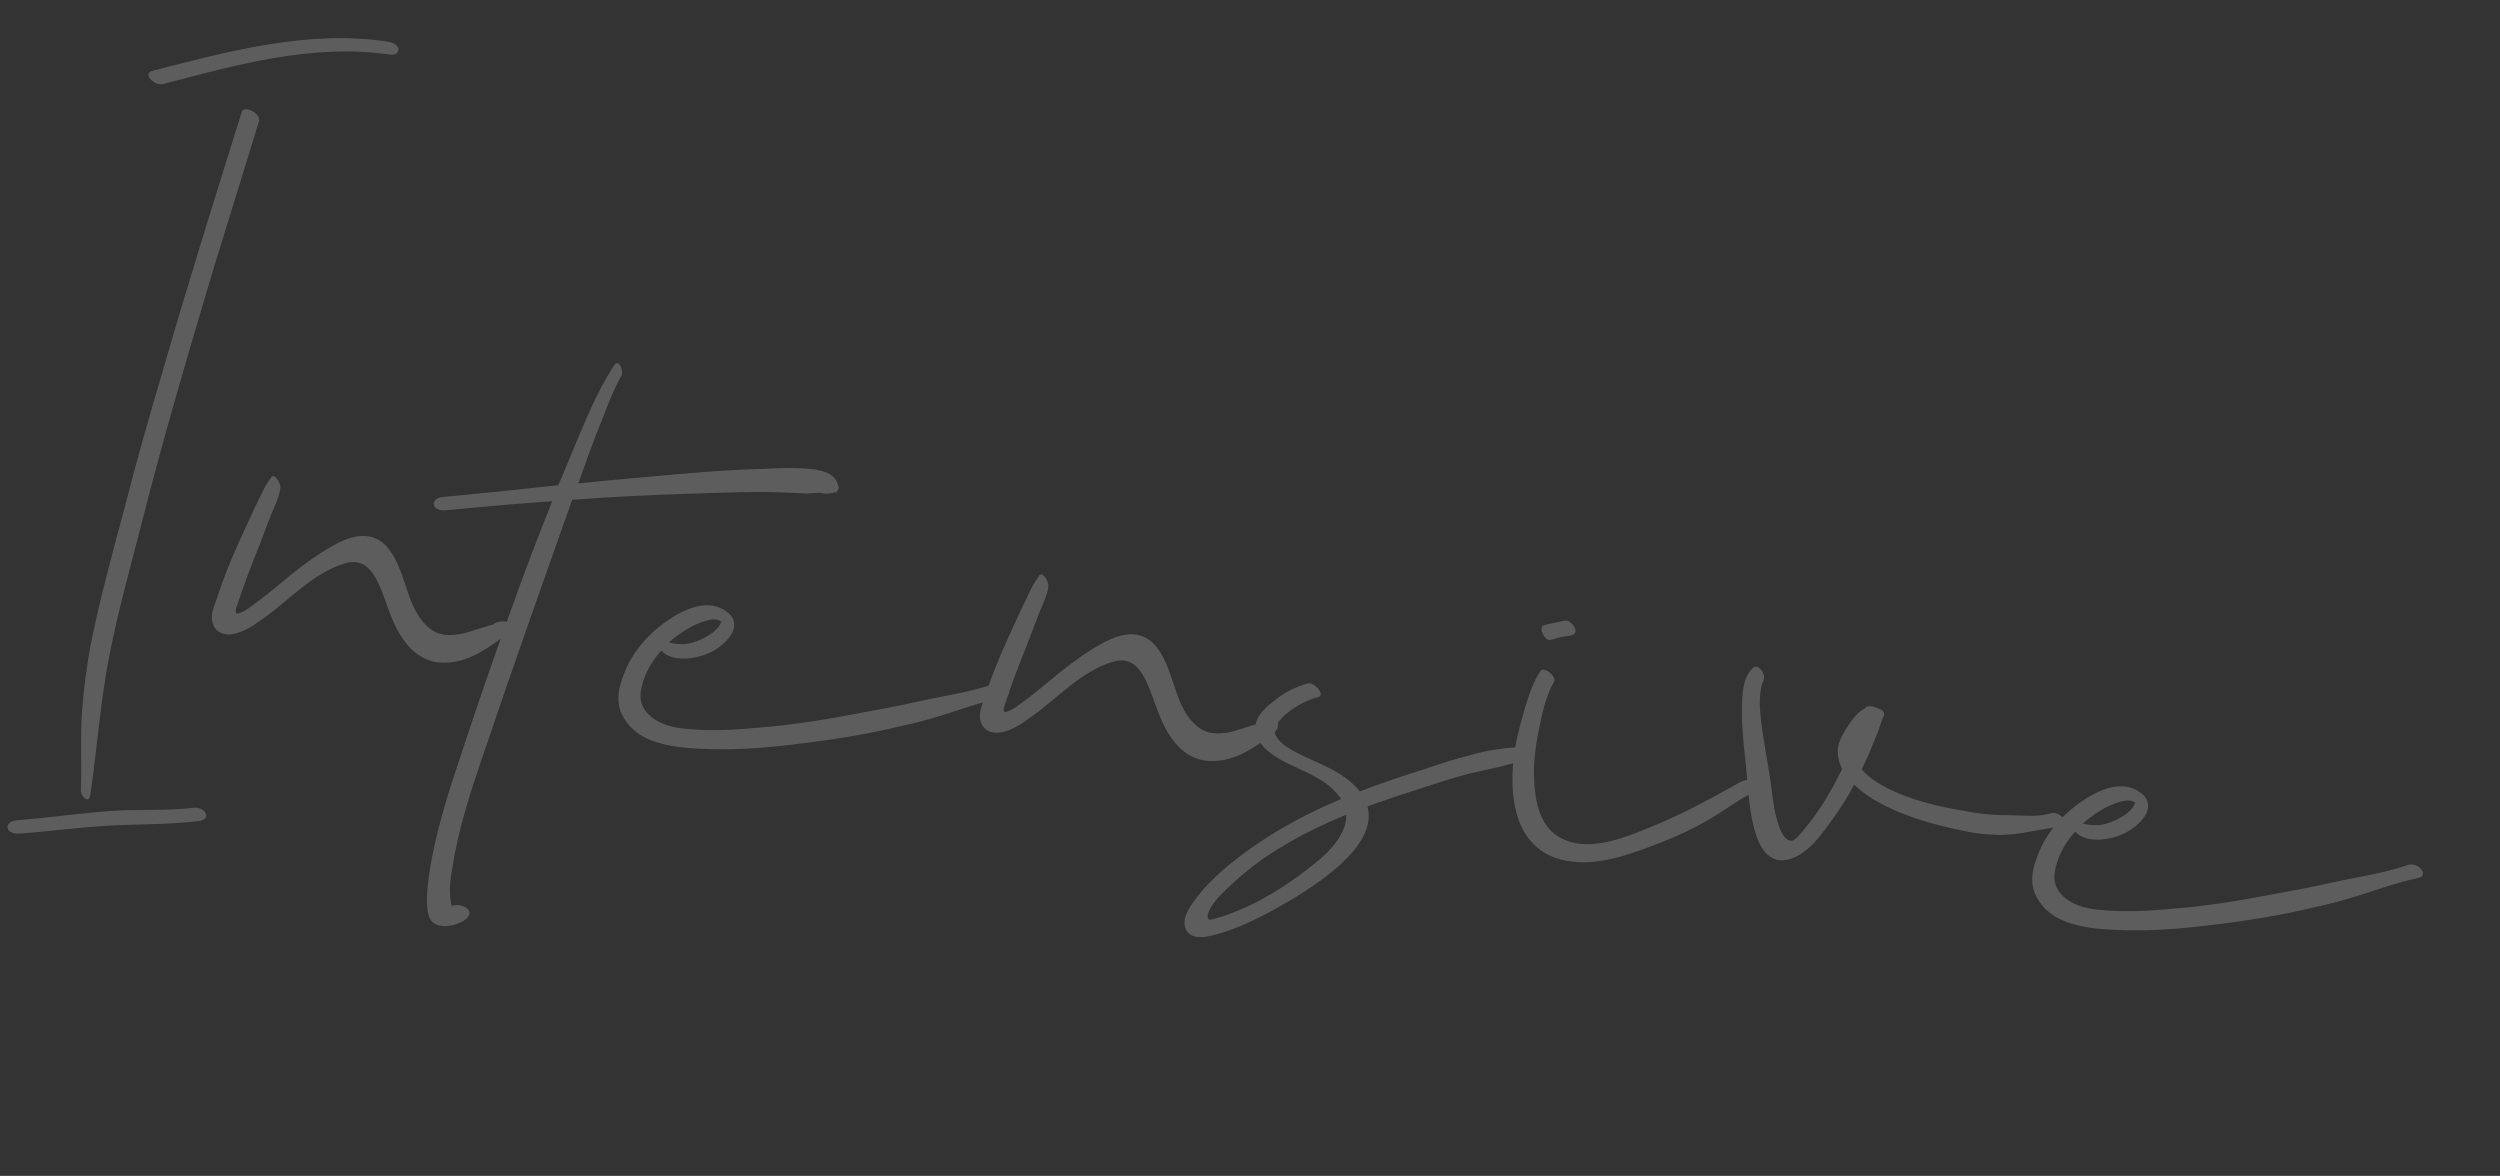 <?xml version="1.0" encoding="UTF-8"?> <svg xmlns="http://www.w3.org/2000/svg" width="253" height="119" viewBox="0 0 253 119" fill="none"><rect x="0" y="0" width="253" height="119" fill="#333333" stroke="none"/> <path opacity="0.21" d="M14.181 53.541C16.429 44.644 19.022 35.835 21.658 27.031C23.174 22.122 24.696 17.17 26.212 12.261C26.444 11.492 24.694 10.602 24.468 11.328C21.69 20.202 18.917 29.032 16.357 37.934C15.039 42.336 13.808 46.749 12.665 51.173C11.472 55.635 10.23 60.135 9.294 64.675C8.8 67.141 8.482 69.629 8.299 72.091C8.101 74.683 8.295 77.326 8.183 79.93C8.148 80.547 8.965 81.45 9.137 80.452C9.8 75.966 10.12 71.392 10.957 66.929C11.801 62.422 13.037 57.965 14.181 53.541ZM19.62 81.75C16.873 82.064 14.101 81.886 11.327 82.063C8.056 82.31 4.85 82.743 1.573 83.033C1.169 83.07 0.595 83.396 0.801 83.866C0.958 84.374 1.755 84.388 2.159 84.351C4.938 84.13 7.691 83.772 10.421 83.589C13.643 83.381 16.869 83.483 20.069 83.094C21.511 82.924 20.789 81.633 19.62 81.75ZM40.325 4.972C40.255 4.475 39.574 4.254 39.181 4.204C31.214 3.006 23.171 5.171 15.462 7.157C14.314 7.453 15.664 8.691 16.44 8.524C23.925 6.554 31.613 4.388 39.411 5.52C39.755 5.609 40.351 5.463 40.325 4.972ZM51.512 63.07C51.251 62.682 49.88 62.994 49.989 63.186C49.951 63.136 47.448 63.97 47.175 64.023C46.437 64.24 45.536 64.346 44.755 64.202C43.331 63.886 42.429 62.617 41.832 61.387C40.747 59.118 40.232 54.481 37.022 54.248C35.483 54.139 33.995 55.014 32.743 55.785C31.201 56.742 29.816 57.851 28.426 59.004C27.534 59.733 26.636 60.506 25.662 61.18C25.317 61.446 24.973 61.713 24.596 61.886C23.786 62.315 23.683 62.08 24.019 61.191C24.68 59.146 25.467 57.161 26.253 55.176C26.644 54.206 26.997 53.186 27.387 52.215C27.723 51.326 28.299 50.291 28.378 49.325C28.429 48.932 27.701 47.685 27.388 48.399C26.697 49.287 26.284 50.432 25.757 51.429C25.257 52.564 24.719 53.648 24.218 54.782C23.295 56.794 22.508 58.779 21.842 60.868C21.566 61.631 21.242 62.433 21.583 63.231C21.849 63.931 22.519 64.238 23.278 64.203C24.491 64.091 25.607 63.347 26.537 62.667C29.217 60.792 31.661 57.999 34.846 57.031C36.743 56.431 37.733 57.711 38.416 59.307C39.137 60.953 39.535 62.69 40.492 64.233C41.372 65.677 42.64 66.86 44.436 67.045C47.028 67.244 48.932 65.89 50.935 64.461C51.323 64.2 51.849 63.557 51.512 63.07ZM84.879 49.239C84.835 49.233 84.835 49.233 84.841 49.19C84.82 49.009 84.706 48.861 84.641 48.676C84.603 48.627 84.608 48.583 84.608 48.583C84.526 48.528 84.494 48.435 84.456 48.386C84.298 48.233 84.14 48.079 83.933 47.964C83.481 47.684 82.87 47.606 82.351 47.495C80.605 47.271 78.683 47.38 76.897 47.462C73.425 47.55 69.968 47.862 66.511 48.173C63.863 48.411 61.171 48.643 58.517 48.924C58.522 48.881 58.528 48.837 58.577 48.799C59.354 46.547 60.174 44.3 61.076 42.108C61.604 40.756 62.143 39.316 62.884 38.035C63.164 37.583 62.622 36.271 62.183 36.925C60.313 39.747 59.042 43.09 57.711 46.203C57.321 47.174 56.93 48.144 56.496 49.109C52.58 49.54 48.67 49.926 44.717 50.308C44.312 50.345 43.738 50.67 43.939 51.184C44.101 51.649 44.892 51.706 45.302 51.625C48.808 51.275 52.352 50.975 55.891 50.718C54.521 54.137 53.189 57.605 51.945 61.084C50.222 65.878 48.548 70.634 46.95 75.488C45.727 79.147 44.504 82.807 43.75 86.615C43.484 88.001 43.261 89.392 43.213 90.806C43.211 91.516 43.198 92.313 43.512 92.975C43.767 93.407 44.138 93.632 44.618 93.693C45.442 93.843 47.049 93.427 47.46 92.637C47.823 91.885 46.383 91.346 45.716 91.704C45.722 91.66 45.684 91.611 45.689 91.567C45.651 91.518 45.582 91.021 45.566 90.797C45.465 89.852 45.588 88.892 45.749 87.981C46.345 84.019 47.585 80.228 48.863 76.487C51.794 67.81 54.85 59.193 57.906 50.577C61.848 50.283 65.823 50.082 69.743 49.963C73.172 49.869 76.836 49.673 80.182 49.88C80.668 49.898 81.154 49.915 81.683 49.939C82.038 49.94 82.988 49.795 83.152 49.905C83.408 49.982 84.162 49.99 84.588 49.778C84.566 49.953 84.555 50.04 84.675 49.789C84.681 49.746 84.725 49.752 84.73 49.708C84.736 49.664 84.741 49.62 84.785 49.626C84.846 49.501 84.9 49.419 84.879 49.239ZM45.201 92.259C45.201 92.259 45.201 92.259 45.251 92.221C45.19 92.346 45.12 92.204 45.201 92.259ZM84.641 48.676C84.863 49.015 84.608 48.583 84.608 48.583C84.603 48.627 84.646 48.632 84.641 48.676ZM101.935 69.617C101.587 69.217 100.943 69.046 100.473 69.252C98.013 70.091 95.441 70.427 92.928 70.992C90.781 71.472 88.645 71.864 86.51 72.256C83.325 72.869 80.064 73.383 76.837 73.635C74.456 73.863 71.999 73.992 69.586 73.772C68.003 73.658 66.154 73.199 65.225 71.793C64.741 71.066 64.754 70.269 64.942 69.494C65.252 68.114 65.987 66.876 66.919 65.842C68.089 67.101 70.541 66.661 71.864 66.032C73.422 65.299 75.552 63.22 73.384 61.789C71.504 60.528 69.088 61.727 67.479 62.852C65.433 64.276 63.707 66.318 62.952 68.751C62.539 69.896 62.377 71.162 62.941 72.299C63.397 73.245 64.142 74.006 65.053 74.522C66.879 75.51 69.073 75.703 71.103 75.785C74.586 75.965 78.136 75.621 81.609 75.178C84.405 74.826 87.213 74.387 89.955 73.762C91.419 73.417 92.922 73.121 94.353 72.684C96.796 71.976 99.179 71.038 101.686 70.516C102.189 70.403 102.245 69.967 101.935 69.617ZM70.361 63.221C70.924 62.983 72.334 62.364 72.933 62.885C72.939 62.841 72.982 62.847 73.031 62.809C72.966 62.978 72.899 63.147 72.839 63.272C72.62 63.599 72.368 63.833 72.072 64.061C71.733 64.284 71.394 64.507 71.017 64.681C70.404 64.957 69.754 65.185 69.088 65.188C68.777 65.193 68.116 65.152 67.691 65.009C68.49 64.313 69.415 63.677 70.361 63.221ZM129.236 73.024C128.975 72.636 127.604 72.948 127.712 73.14C127.674 73.09 125.171 73.924 124.898 73.977C124.16 74.193 123.259 74.3 122.479 74.156C121.055 73.84 120.153 72.571 119.556 71.341C118.471 69.072 117.955 64.435 114.746 64.202C113.207 64.093 111.719 64.968 110.467 65.739C108.924 66.695 107.54 67.805 106.149 68.958C105.257 69.687 104.36 70.46 103.386 71.133C103.041 71.4 102.696 71.666 102.319 71.84C101.51 72.269 101.407 72.034 101.743 71.145C102.404 69.1 103.19 67.115 103.977 65.13C104.368 64.159 104.72 63.14 105.111 62.169C105.446 61.28 106.023 60.245 106.102 59.279C106.152 58.886 105.425 57.639 105.111 58.353C104.421 59.241 104.008 60.386 103.481 61.383C102.981 62.517 102.442 63.602 101.942 64.736C101.019 66.748 100.232 68.733 99.565 70.822C99.29 71.585 98.965 72.387 99.307 73.185C99.572 73.885 100.243 74.192 101.002 74.156C102.214 74.045 103.33 73.301 104.26 72.621C106.941 70.746 109.384 67.952 112.57 66.985C114.466 66.385 115.456 67.665 116.139 69.261C116.86 70.907 117.259 72.644 118.215 74.186C119.095 75.63 120.364 76.813 122.159 76.999C124.752 77.198 126.656 75.844 128.658 74.415C129.047 74.154 129.573 73.511 129.236 73.024ZM154.396 75.802C153.595 75.478 152.229 75.747 151.372 75.859C150.514 75.971 149.645 76.17 148.815 76.419C147.258 76.796 145.728 77.311 144.197 77.825C141.979 78.517 139.798 79.258 137.607 80.087C137.416 79.84 137.182 79.588 136.905 79.331C135.119 77.682 132.844 77.081 130.773 75.928C129.699 75.302 128.316 74.326 129.417 73.003C130.365 71.838 131.946 70.93 133.415 70.542C134.147 70.369 133.038 68.985 132.349 69.163C131.016 69.525 129.824 70.171 128.779 71.057C127.892 71.743 126.983 72.603 127.051 73.809C127.214 75.65 129.204 76.747 130.67 77.423C132.382 78.264 134.291 78.952 135.465 80.522C135.585 80.626 135.656 80.769 135.732 80.867C135.595 80.894 135.497 80.97 135.404 81.003C132.496 82.228 129.734 83.693 127.158 85.449C124.871 87.02 122.55 88.853 120.884 91.124C120.347 91.854 119.579 92.998 119.985 93.982C120.386 95.01 121.642 94.904 122.511 94.705C124.794 94.199 127.162 93.037 129.169 91.919C132.324 90.149 139.571 85.885 138.388 81.607C140.203 80.952 142.012 80.34 143.815 79.772C145.432 79.269 147.012 78.717 148.618 78.302C149.53 78.108 150.399 77.909 151.268 77.709C152.267 77.527 153.3 77.082 154.321 77.08C154.633 77.075 155.146 76.875 155.147 76.52C155.203 76.083 154.734 75.935 154.396 75.802ZM133.179 87.285C130.952 89.085 128.523 90.727 125.888 91.898C124.997 92.272 124.057 92.684 123.095 92.916C122.953 92.987 122.488 93.149 122.325 93.039C122.042 92.826 122.344 92.199 122.459 91.992C122.931 91.076 123.785 90.298 124.492 89.634C125.505 88.654 126.637 87.779 127.764 86.947C130.051 85.376 132.435 84.084 134.972 82.989C135.393 82.821 135.819 82.609 136.24 82.441C136.311 84.314 134.662 86.099 133.179 87.285ZM177.702 79.142C177.354 78.743 176.485 78.942 176.102 79.159C173.138 80.821 170.18 82.439 166.999 83.718C164.282 84.834 160.488 86.389 157.693 84.656C155.758 83.476 155.297 80.843 155.254 78.752C155.177 77.278 155.372 75.75 155.65 74.277C156.004 72.547 156.343 70.594 157.254 69.024C157.589 68.49 156.266 67.389 155.887 67.917C155.174 68.98 154.805 70.131 154.436 71.281C154.027 72.738 153.575 74.189 153.336 75.711C152.947 78.058 152.879 80.667 153.691 82.99C154.508 85.269 156.229 86.731 158.619 87.126C161.527 87.632 164.451 86.631 167.107 85.64C168.692 85.044 170.239 84.399 171.716 83.612C173.613 82.657 175.337 81.324 177.202 80.276C177.579 80.103 178.044 79.585 177.702 79.142ZM156.912 64.765C157.327 64.641 157.743 64.516 158.196 64.441C158.513 64.393 158.873 64.35 159.152 64.253C159.939 63.999 158.96 62.631 158.316 62.815C157.627 62.993 156.906 63.078 156.169 63.294C155.884 63.435 156.036 63.987 156.144 64.178C156.247 64.413 156.59 64.857 156.912 64.765ZM207.584 82.303C206.382 82.682 204.892 82.536 203.609 82.504C202.32 82.517 201.043 82.442 199.783 82.236C197.174 81.814 194.402 81.281 191.965 80.215C190.831 79.714 189.289 78.94 188.408 77.851C188.644 77.393 188.842 76.886 189.078 76.428C189.391 75.714 189.666 74.95 189.98 74.236C190.178 73.729 190.426 72.829 190.591 72.584C190.761 72.295 190.675 71.929 190.293 71.791C190.124 71.725 189.998 71.665 189.829 71.599C189.491 71.467 188.886 71.345 188.704 71.721C188.092 71.997 187.615 72.602 187.237 73.13C186.689 73.948 185.976 75.01 185.978 76.031C185.987 76.653 186.133 77.249 186.415 77.817C186.349 77.987 186.283 78.156 186.173 78.319C185.157 80.363 183.923 82.379 182.411 84.138C181.939 84.699 181.396 85.473 180.765 84.859C180.248 84.394 179.999 83.563 179.816 82.918C179.421 81.492 179.338 80.062 179.119 78.658C178.824 76.801 178.48 74.982 178.235 73.087C178.091 71.782 177.953 70.433 178.339 69.151C178.498 68.949 178.554 68.513 178.495 68.283C178.376 67.824 177.794 67.173 177.383 67.609C176.327 68.582 176.316 70.4 176.279 71.727C176.262 73.589 176.47 75.434 176.671 77.324C176.878 79.525 176.985 81.802 177.552 83.96C178.033 85.752 179.037 87.611 181.212 86.913C182.693 86.438 183.789 85.158 184.699 83.943C185.45 82.93 186.206 81.873 186.881 80.761C187.161 80.309 187.397 79.851 187.633 79.394C188.422 80.16 189.359 80.813 190.193 81.23C192.679 82.613 195.592 83.43 198.358 84.006C199.563 84.294 200.83 84.456 202.112 84.487C204.323 84.548 206.362 83.878 208.519 83.666C209.687 83.549 208.464 82.017 207.584 82.303ZM245.018 87.941C244.67 87.541 244.026 87.37 243.556 87.576C241.097 88.415 238.524 88.751 236.011 89.317C233.864 89.796 231.728 90.188 229.593 90.58C226.408 91.193 223.147 91.707 219.92 91.959C217.539 92.187 215.082 92.316 212.669 92.096C211.087 91.982 209.237 91.523 208.308 90.117C207.824 89.39 207.837 88.593 208.025 87.818C208.335 86.438 209.071 85.201 210.002 84.166C211.172 85.425 213.624 84.985 214.947 84.356C216.506 83.624 218.636 81.544 216.467 80.113C214.587 78.852 212.171 80.051 210.562 81.176C208.516 82.6 206.79 84.642 206.035 87.075C205.622 88.22 205.46 89.486 206.024 90.624C206.48 91.57 207.226 92.331 208.136 92.847C209.962 93.835 212.156 94.027 214.186 94.109C217.669 94.289 221.219 93.945 224.692 93.502C227.488 93.151 230.296 92.711 233.038 92.086C234.503 91.741 236.005 91.446 237.436 91.008C239.879 90.3 242.262 89.363 244.77 88.841C245.272 88.728 245.328 88.291 245.018 87.941ZM213.444 81.545C214.007 81.307 215.417 80.689 216.016 81.209C216.022 81.165 216.065 81.171 216.115 81.133C216.049 81.302 215.983 81.471 215.922 81.596C215.703 81.923 215.451 82.157 215.155 82.386C214.816 82.609 214.477 82.831 214.1 83.005C213.488 83.281 212.837 83.509 212.171 83.512C211.86 83.517 211.2 83.477 210.774 83.333C211.573 82.637 212.498 82.001 213.444 81.545Z" fill="white"></path> </svg> 
